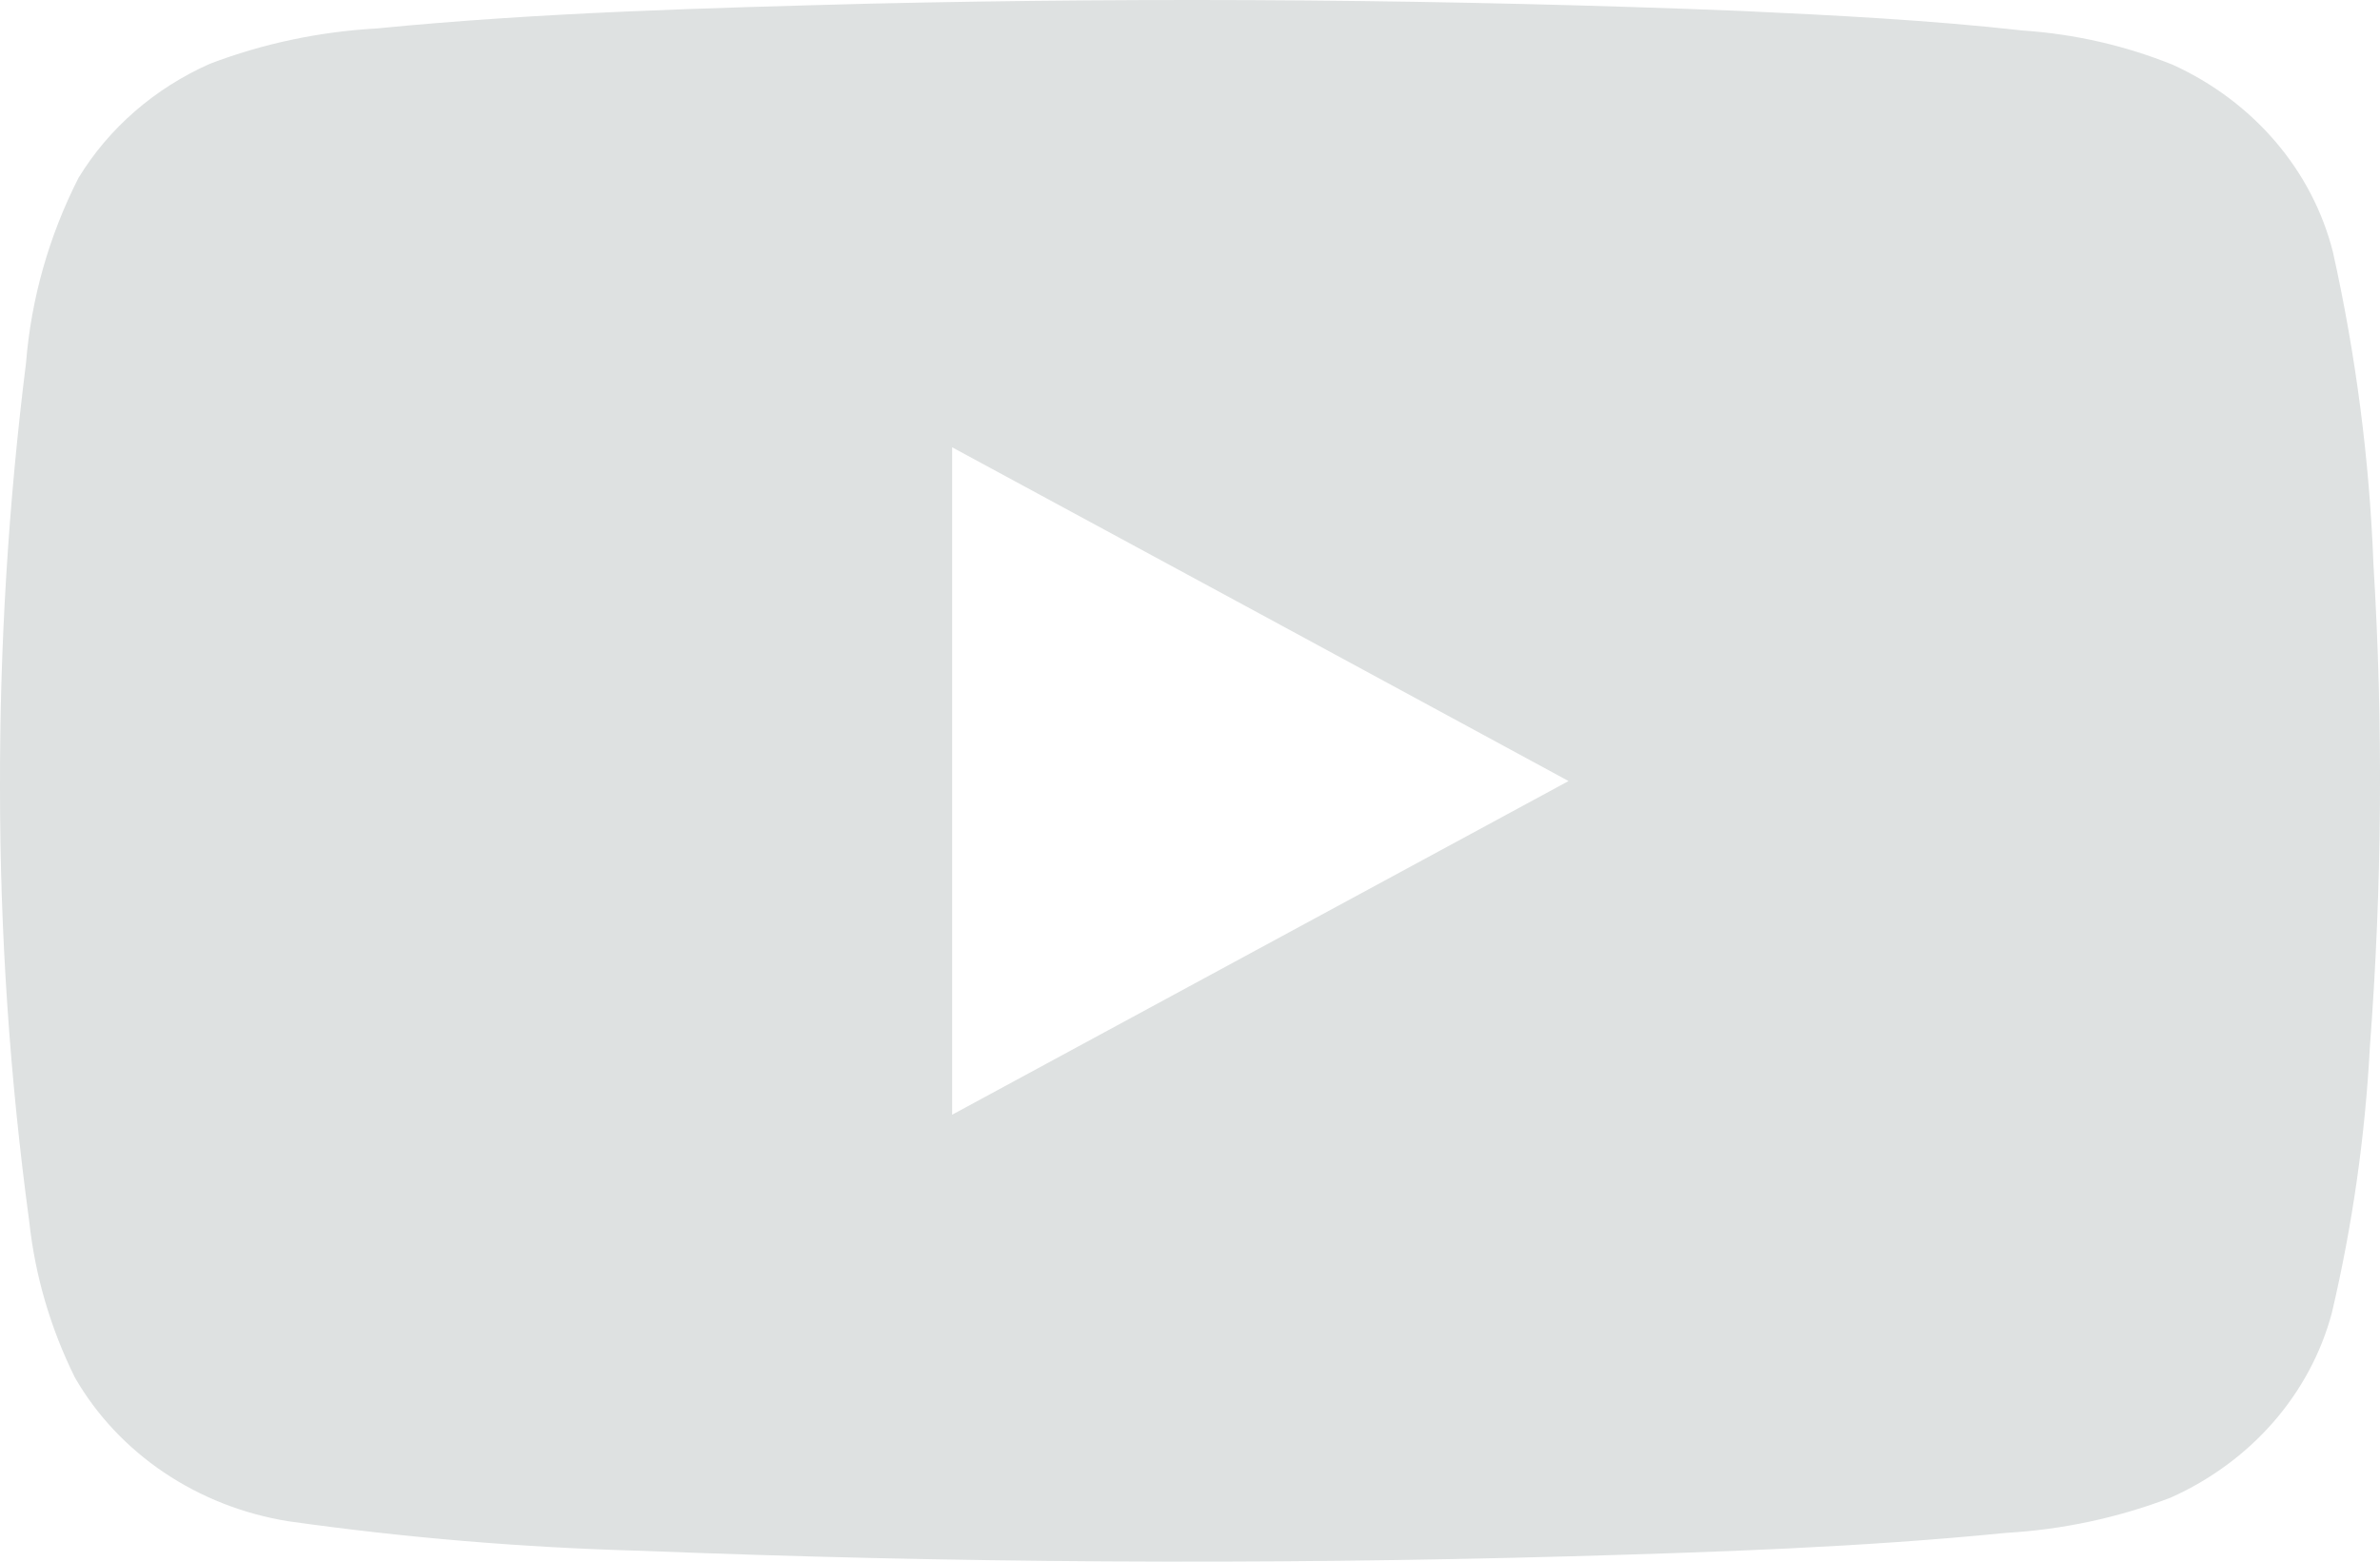 <svg width="32" height="21" viewBox="0 0 32 21" fill="none" xmlns="http://www.w3.org/2000/svg">
<path d="M31.912 7.588C31.858 6.176 31.675 4.772 31.367 3.389C31.23 2.846 30.966 2.339 30.594 1.904C30.222 1.469 29.751 1.116 29.216 0.872C28.578 0.614 27.898 0.458 27.204 0.411C25.943 0.27 24.676 0.206 23.408 0.147C19.509 -0.008 15.607 -0.04 11.701 0.049C9.487 0.108 7.267 0.166 5.061 0.383C4.292 0.426 3.535 0.586 2.821 0.858C2.078 1.188 1.462 1.724 1.055 2.393C0.658 3.174 0.419 4.017 0.35 4.879C0.113 6.774 -0.004 8.68 9.45239e-05 10.587C-0.001 12.539 0.131 14.489 0.393 16.425C0.471 17.152 0.679 17.862 1.007 18.524C1.298 19.03 1.708 19.466 2.205 19.801C2.703 20.136 3.275 20.36 3.878 20.457C5.449 20.679 7.032 20.811 8.62 20.854C12.784 21.019 16.951 21.044 21.121 20.928C23.075 20.872 25.03 20.807 26.974 20.613C27.734 20.569 28.481 20.409 29.186 20.139C29.72 19.9 30.19 19.554 30.565 19.125C30.939 18.696 31.208 18.195 31.352 17.658C31.629 16.48 31.8 15.282 31.864 14.077C32.028 11.917 32.044 9.75 31.912 7.588ZM12.802 14.99C12.802 11.999 12.802 9.007 12.802 6.015C15.565 7.509 18.328 9.005 21.09 10.503L12.802 14.99Z" fill="#DEE1E1"/>
</svg>
